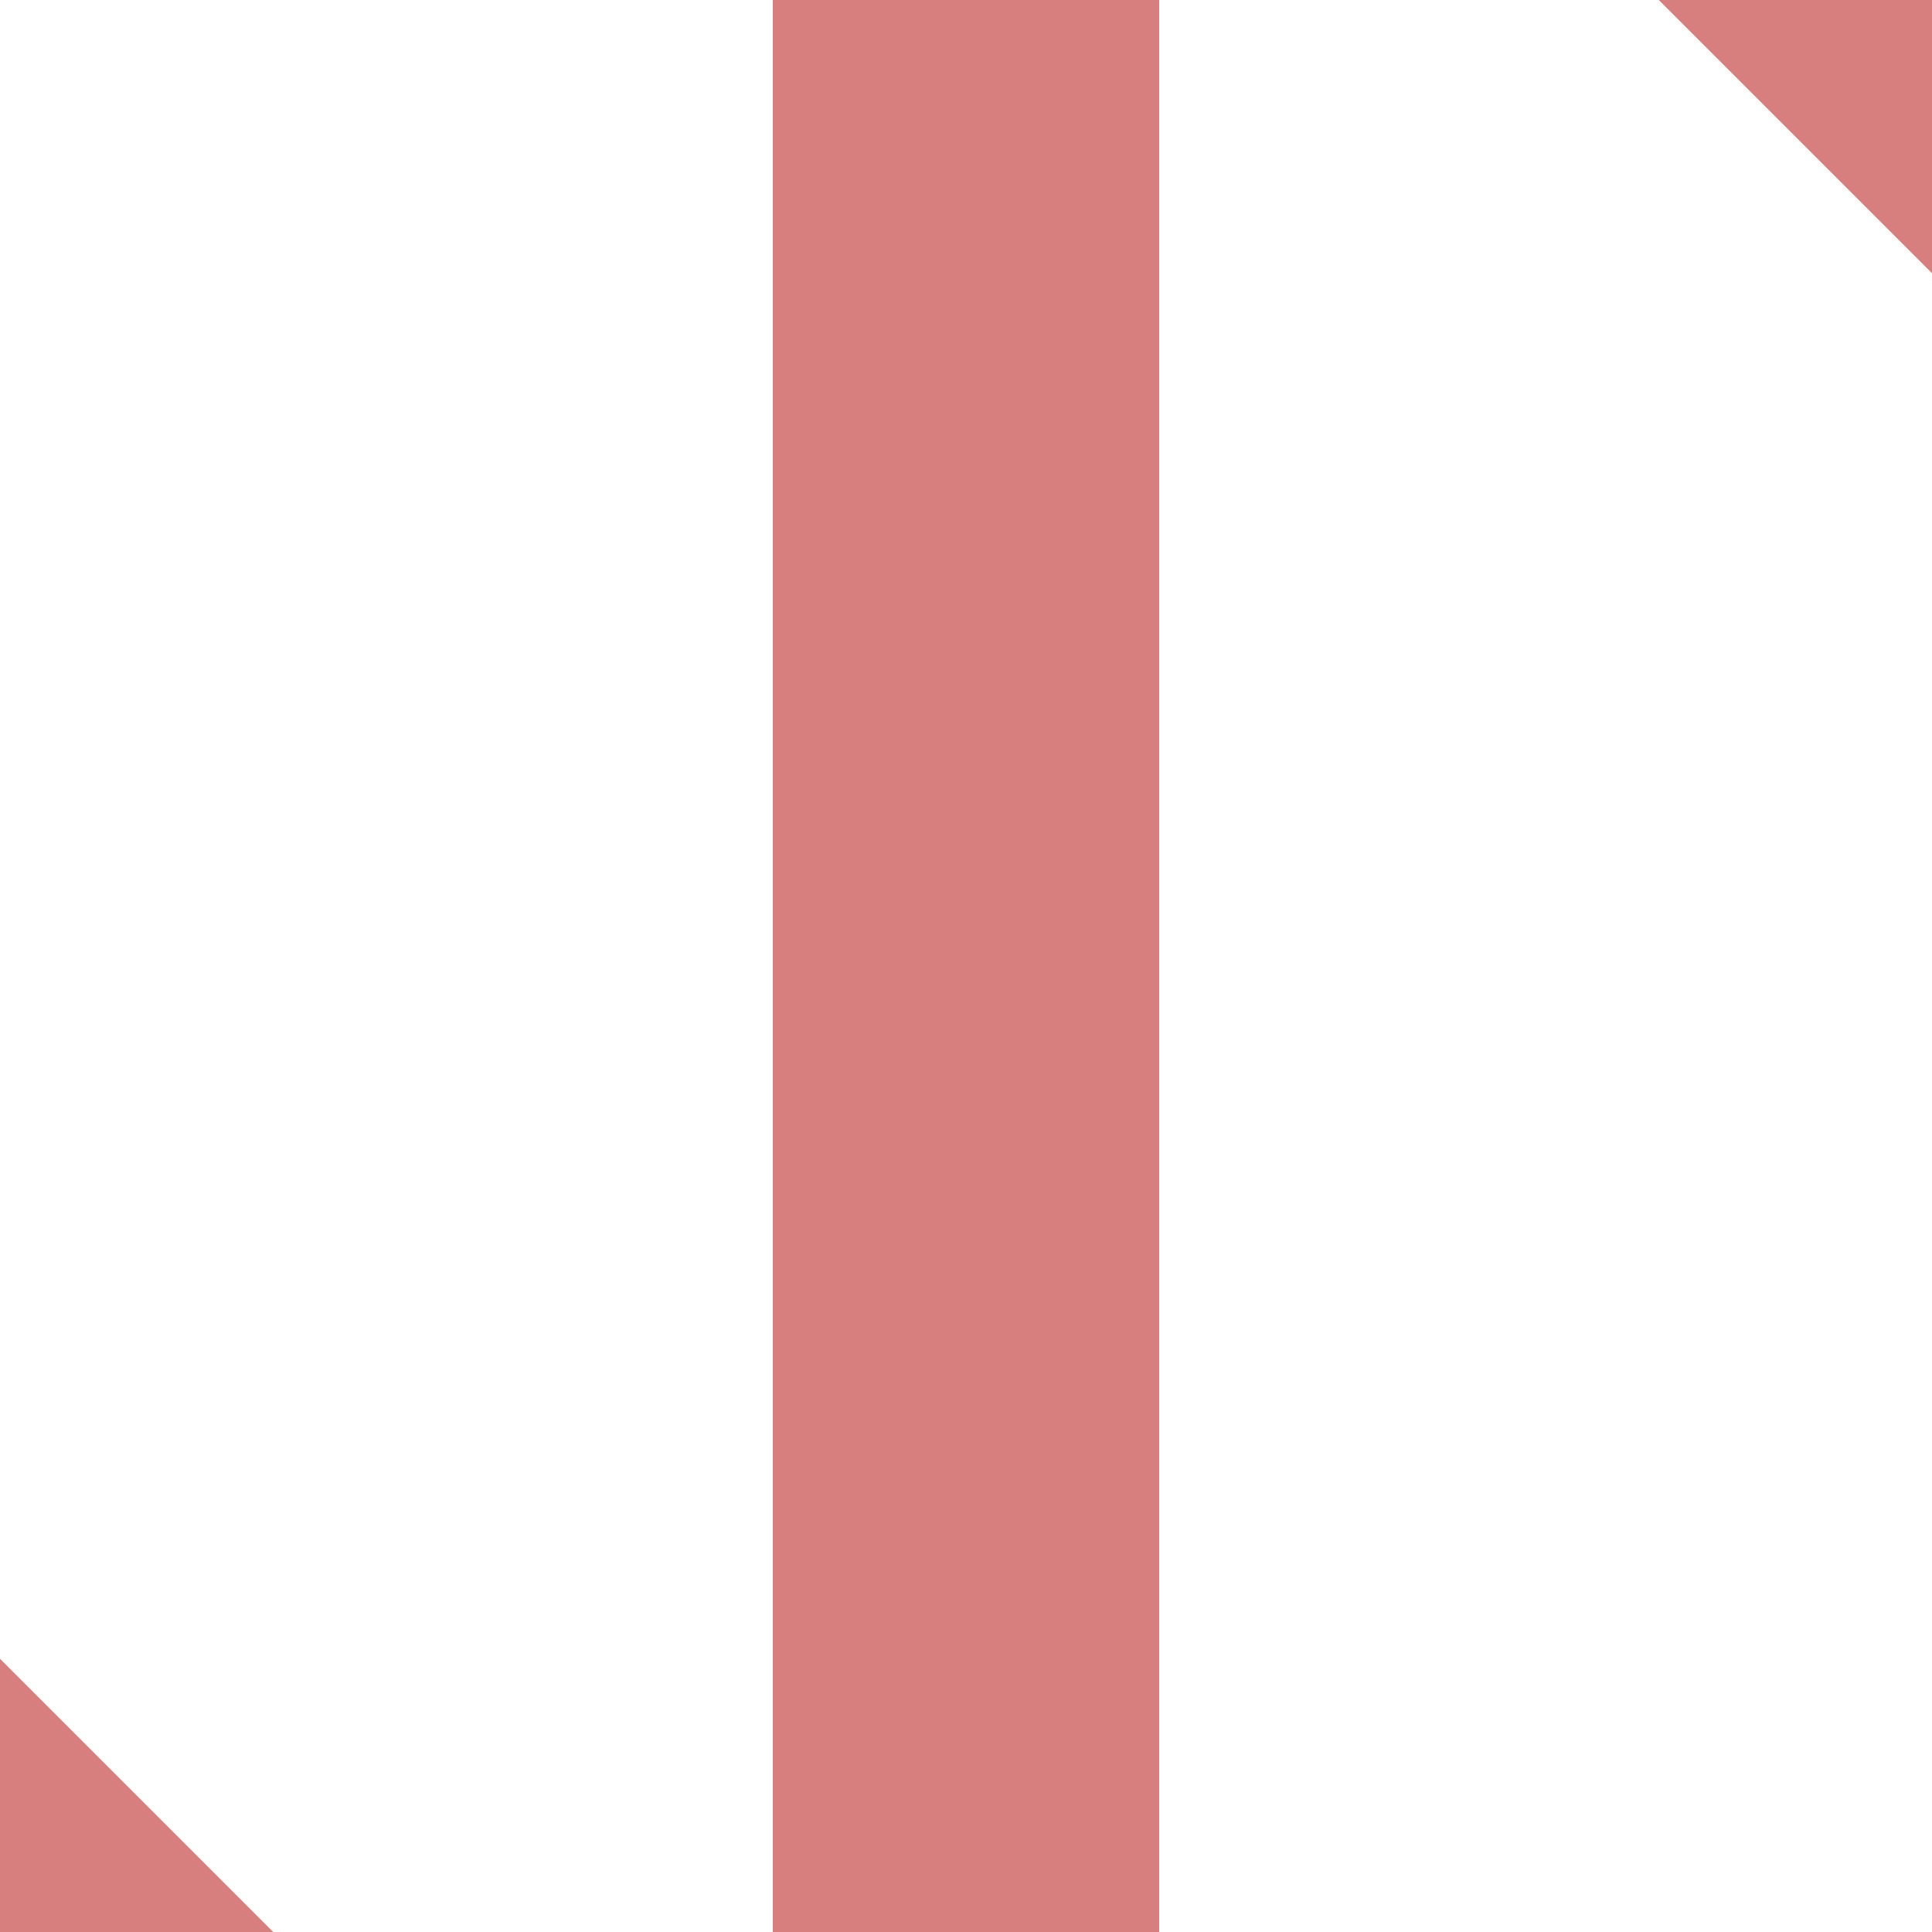 <?xml version="1.0" encoding="UTF-8"?>
<svg xmlns="http://www.w3.org/2000/svg" width="500" height="500">
 <title>exSTR+c13</title>
 <path stroke="#D77F7E" d="m 460,-40 80,80 m -580,420 80,80 M 250,0 V 500" stroke-width="100"/>
</svg>